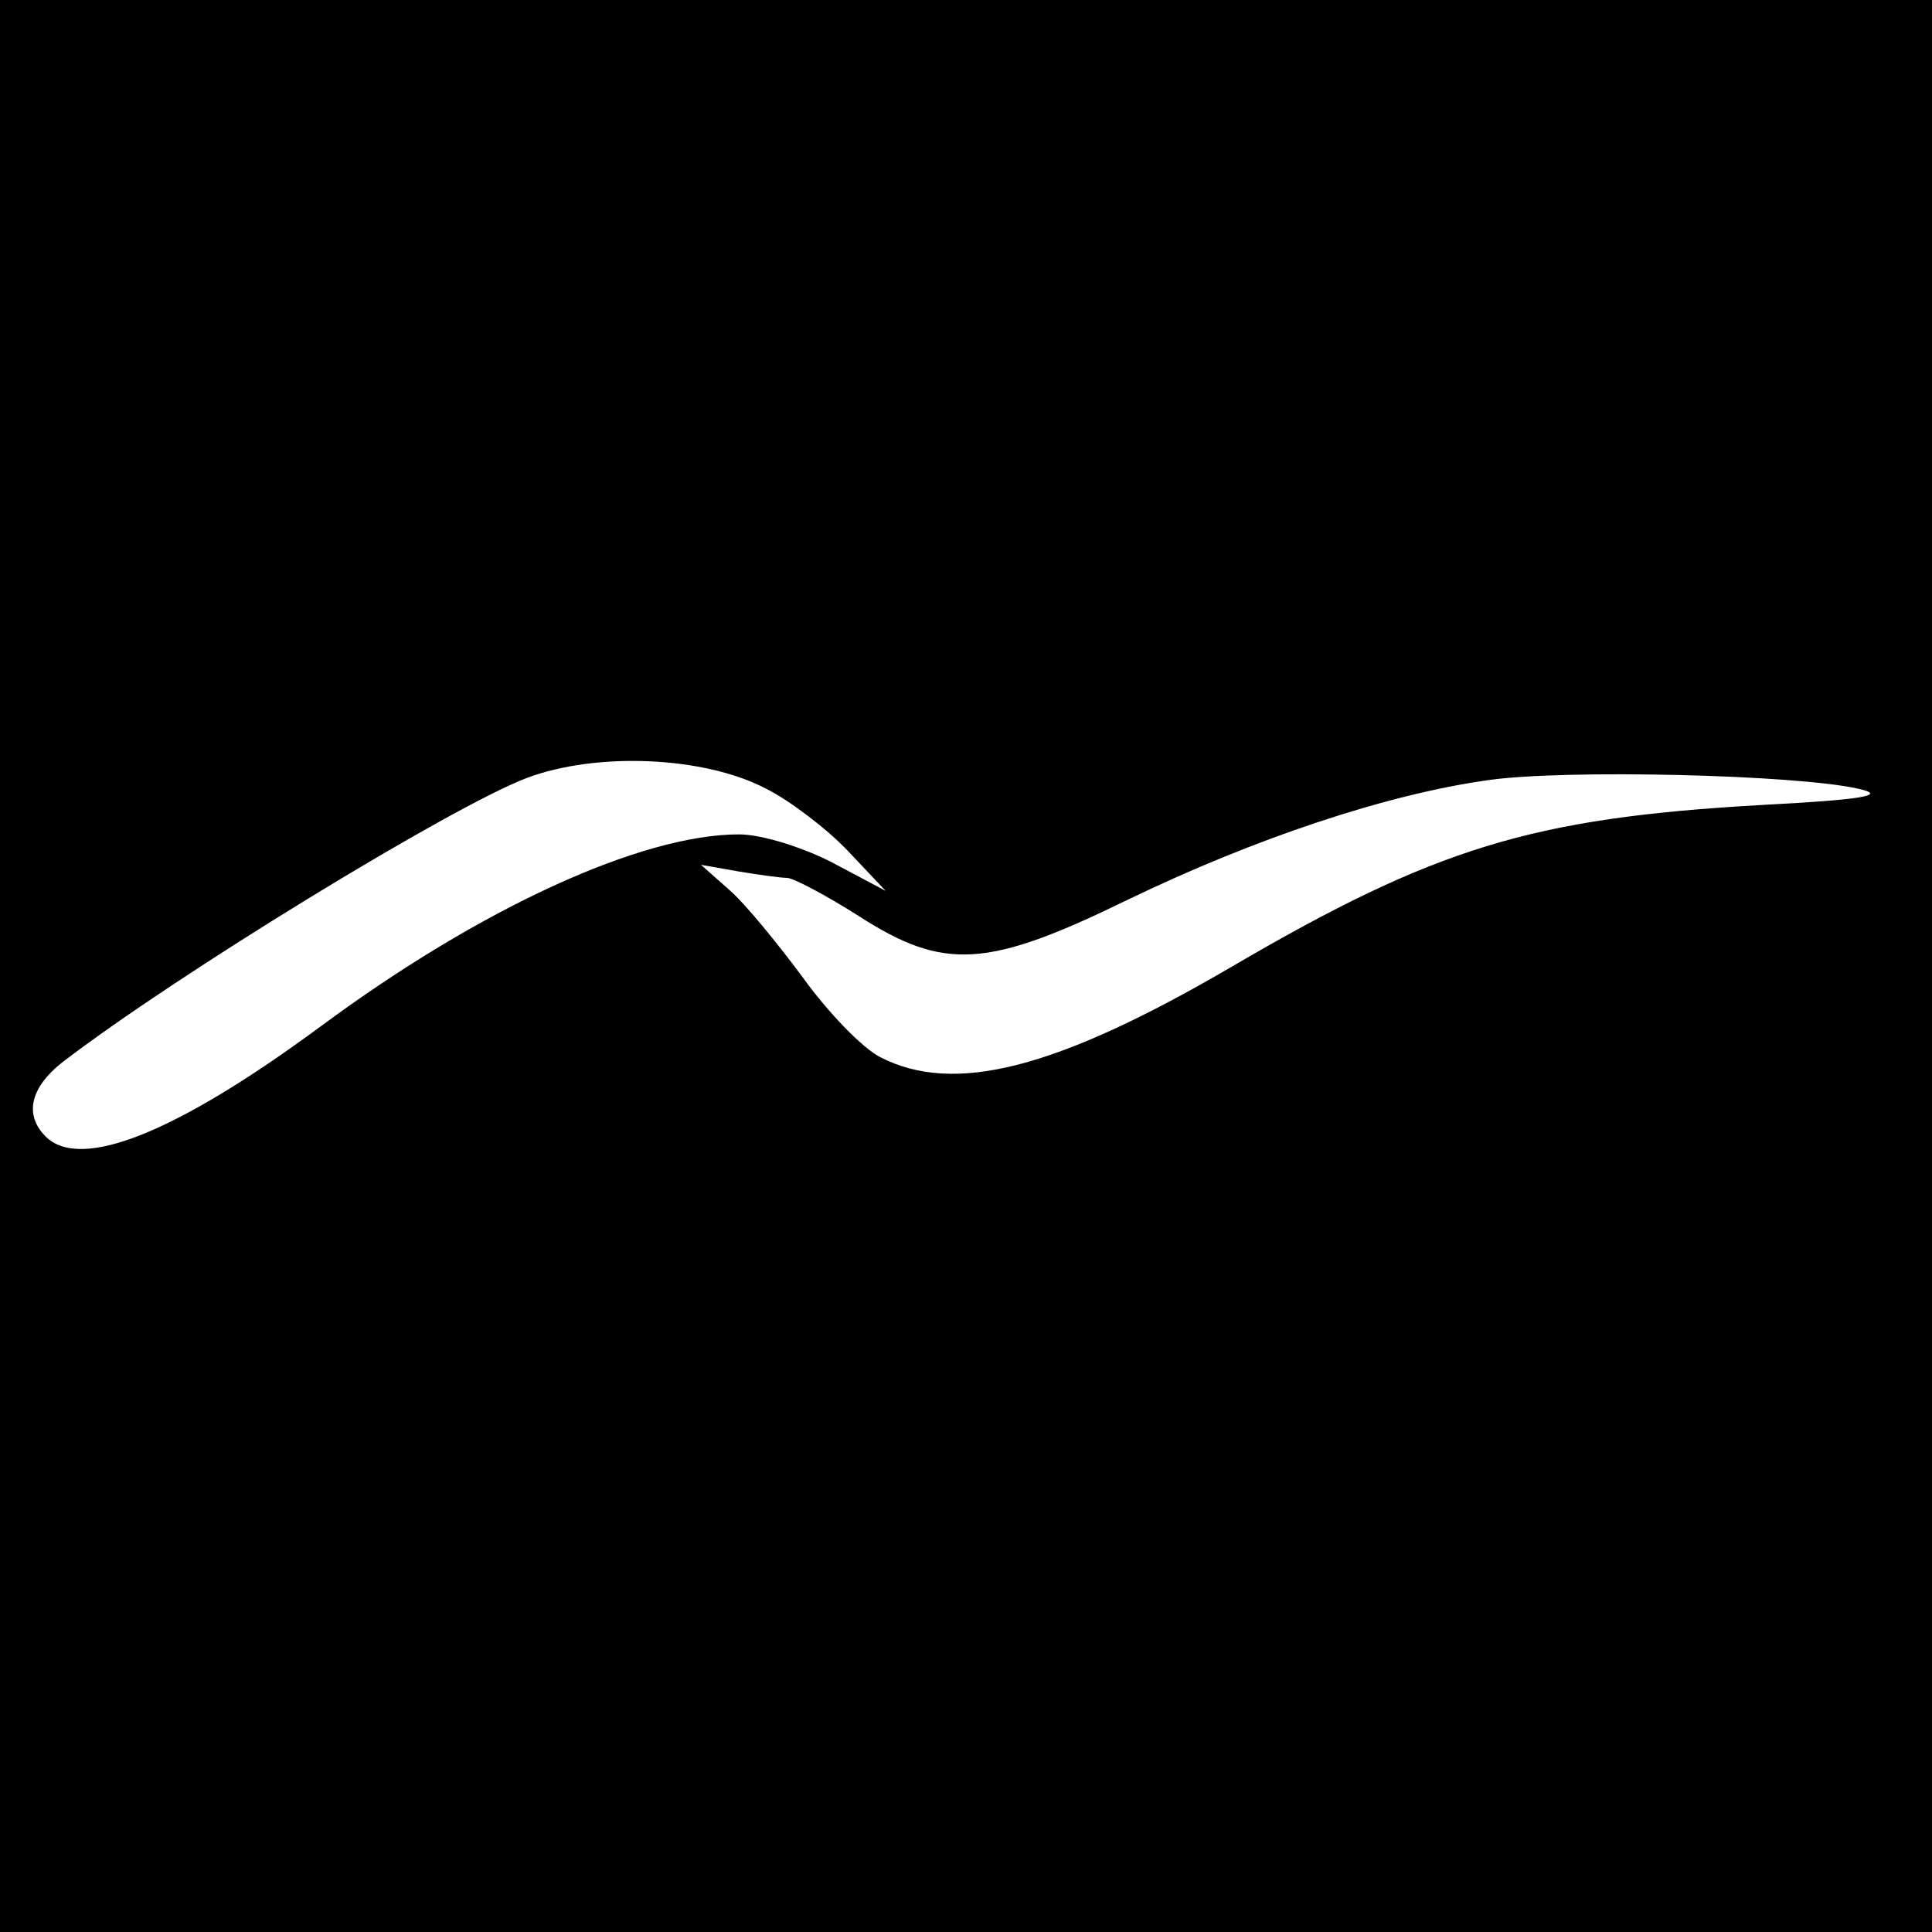 <?xml version="1.0" standalone="no"?>
<!DOCTYPE svg PUBLIC "-//W3C//DTD SVG 20010904//EN"
 "http://www.w3.org/TR/2001/REC-SVG-20010904/DTD/svg10.dtd">
<svg version="1.0" xmlns="http://www.w3.org/2000/svg"
 width="16pt" height="16pt" viewBox="0 0 16 16"
 preserveAspectRatio="xMidYMid meet">
<g transform="translate(0,16) scale(0.009,-0.009)"
fill="#000000" stroke="none">
<path d="M0 900 l0 -900 900 0 900 0 0 900 0 900 -900 0 -900 0 0 -900z m705
152 c22 -11 56 -37 75 -57 l35 -37 -49 26 c-27 14 -65 26 -86 26 -90 0 -238
-68 -384 -176 -134 -99 -222 -134 -254 -102 -20 20 -14 45 15 68 104 80 359
236 428 262 64 24 163 20 220 -10z m1005 0 c27 -6 6 -10 -90 -15 -210 -12
-299 -39 -487 -149 -161 -94 -255 -118 -323 -83 -16 8 -48 41 -71 73 -23 31
-53 68 -68 81 l-26 23 34 -6 c18 -3 39 -6 45 -6 6 0 36 -16 66 -35 79 -51 119
-48 248 15 116 56 238 97 332 110 70 10 283 5 340 -8z"/>
</g>
</svg>
